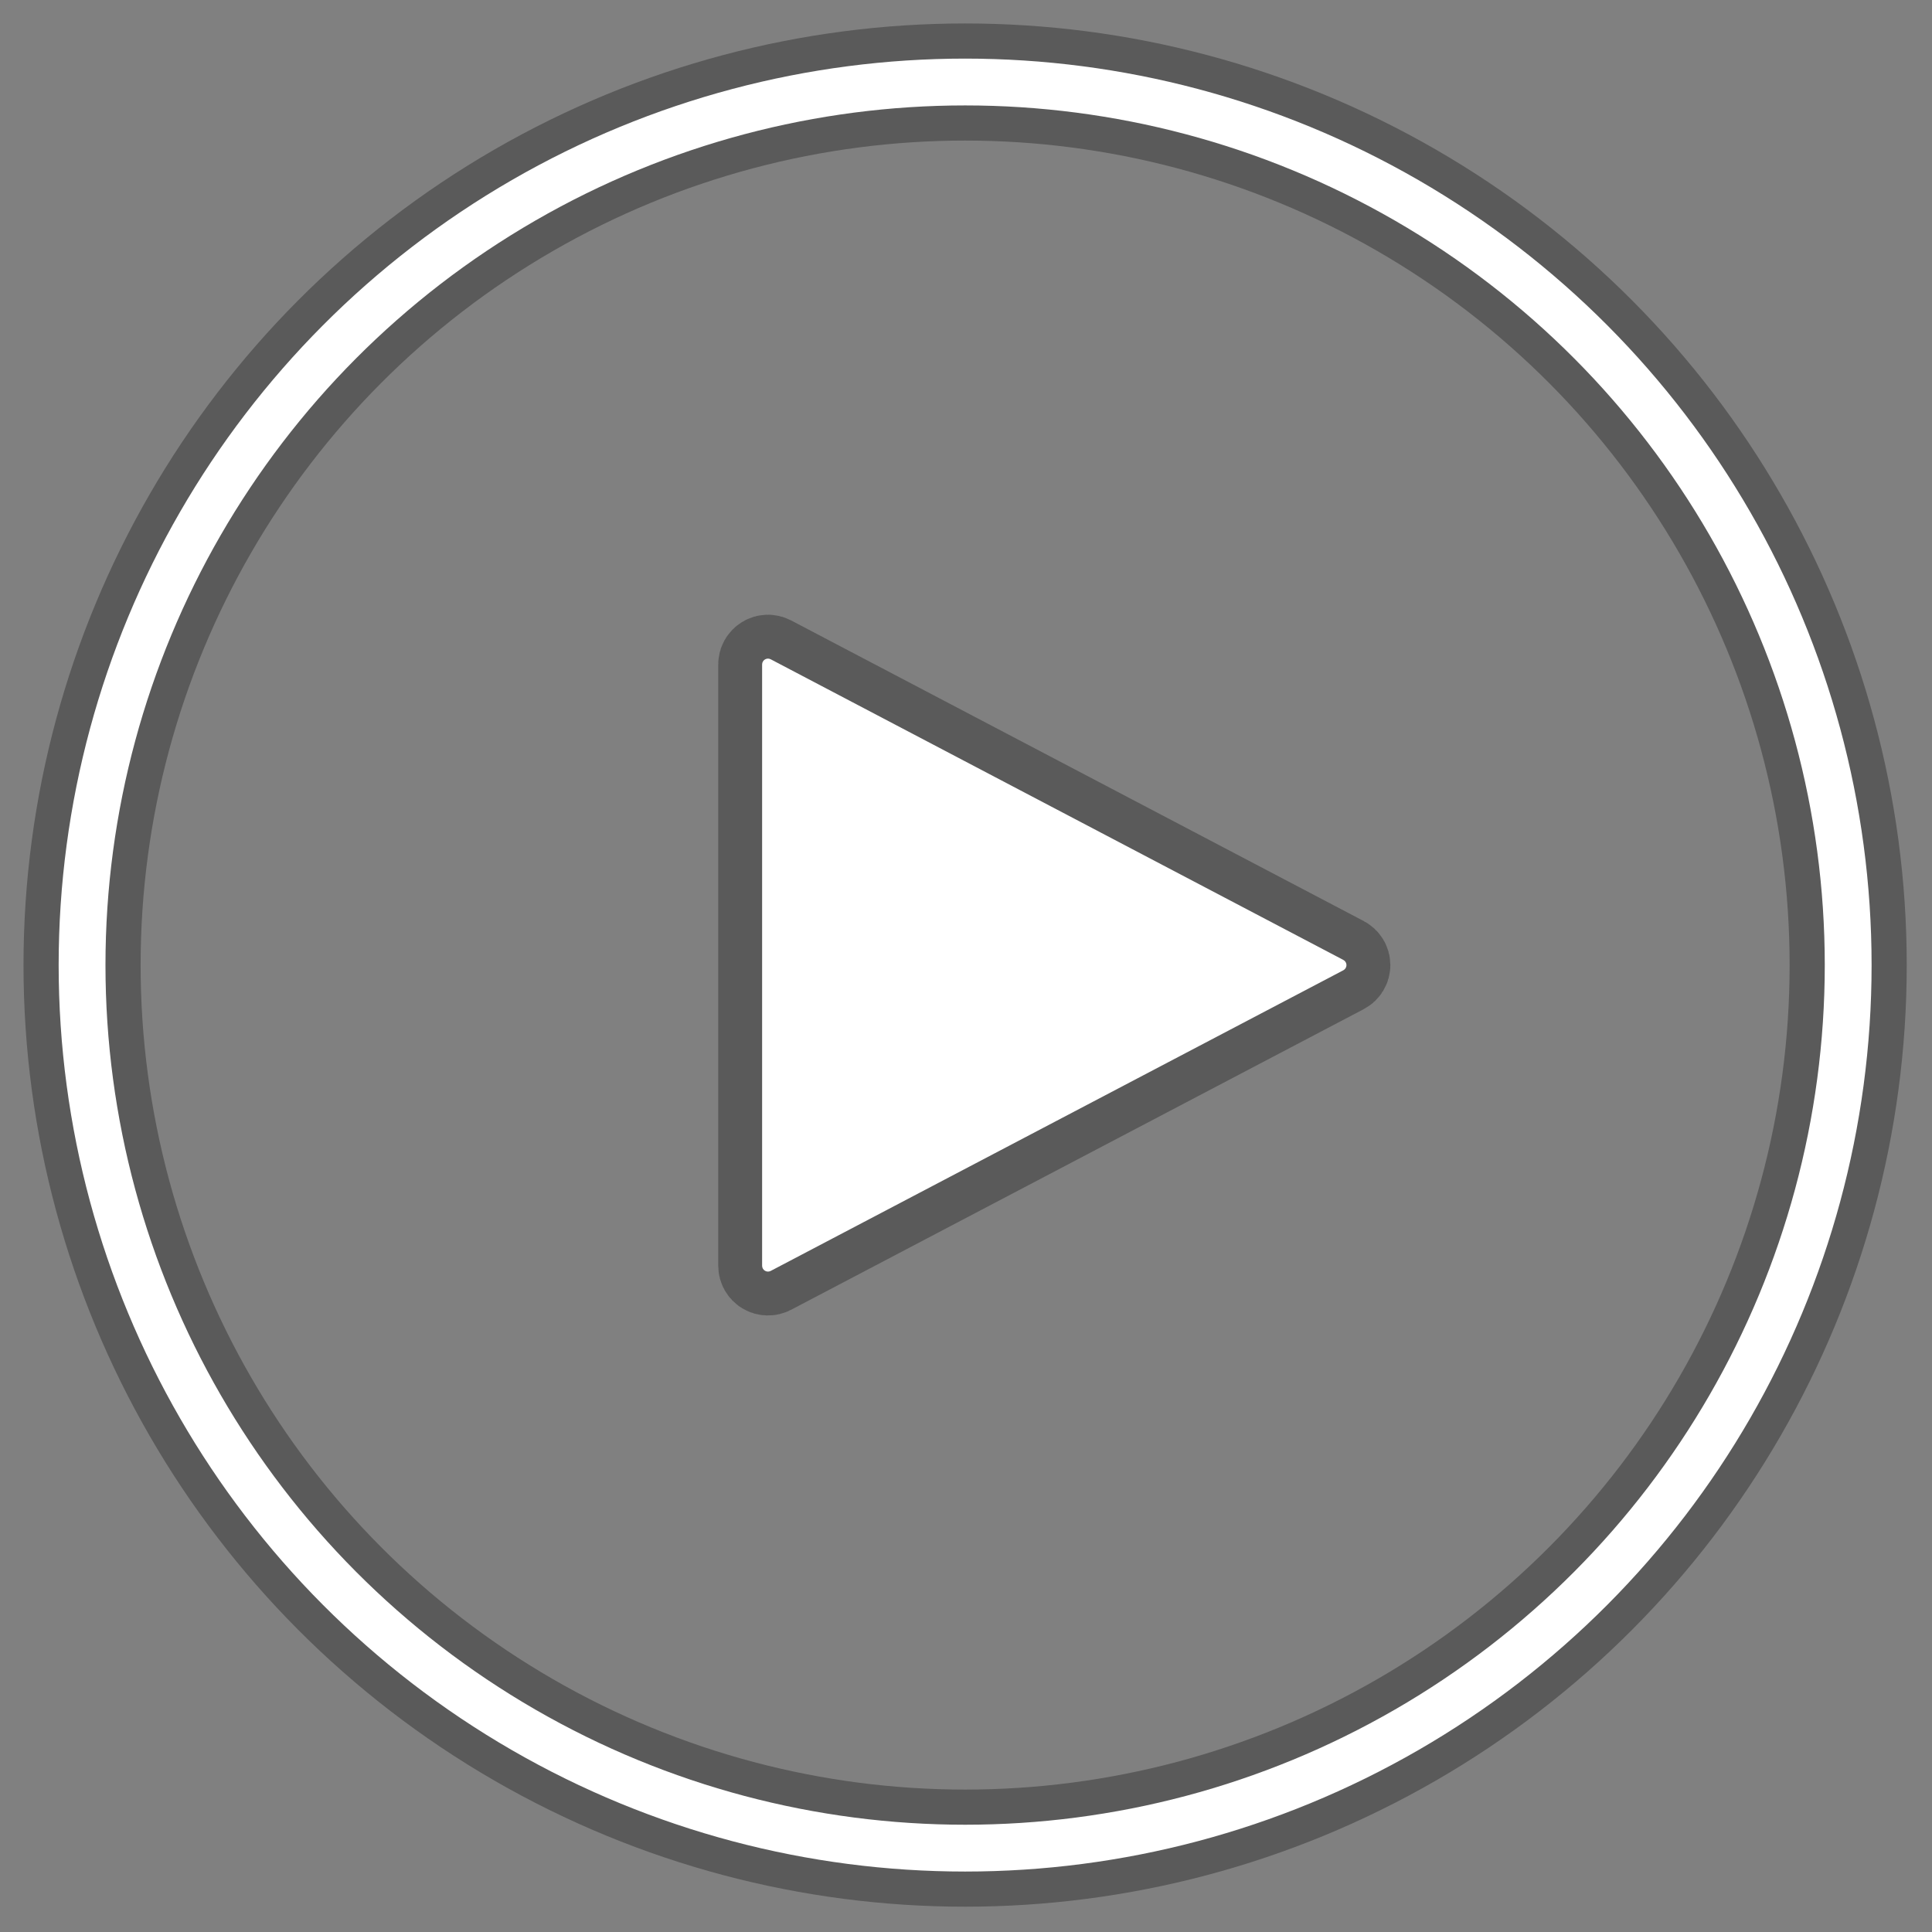 <?xml version="1.0" encoding="UTF-8" standalone="no"?> <svg xmlns="http://www.w3.org/2000/svg" xmlns:xlink="http://www.w3.org/1999/xlink" xmlns:serif="http://www.serif.com/" width="100%" height="100%" viewBox="0 0 330 330" version="1.1" xml:space="preserve" style="fill-rule:evenodd;clip-rule:evenodd;stroke-linecap:round;stroke-linejoin:round;stroke-miterlimit:2;"><rect x="0" y="0" width="330" height="330" fill="#808080" stroke="none"/> <g transform="matrix(1.698,0,0,1.698,-1465.23,-681.755)"> <g opacity="0.3"> <g transform="matrix(1.82038e-16,2.973,-2.973,1.82038e-16,2268.51,437.641)"> <path d="M20.325,427.334C20.359,427.269 20.426,427.228 20.5,427.228C20.574,427.228 20.641,427.269 20.675,427.334C21.941,429.745 29.663,444.454 30.848,446.71C30.88,446.771 30.878,446.845 30.842,446.904C30.806,446.964 30.742,447 30.672,447L10.328,447C10.258,447 10.194,446.964 10.158,446.904C10.122,446.845 10.12,446.771 10.152,446.71C11.337,444.454 19.059,429.745 20.325,427.334Z" style="fill:none;stroke:#000;stroke-width:2.97px;"></path> </g> <g transform="matrix(1,0,0,1,792.17,247.755)"> <circle cx="167.83" cy="250.83" r="88.83" style="fill:none;stroke:#000;stroke-width:11.78px;stroke-miterlimit:1.5;"></circle> </g> </g> </g> <g transform="matrix(1.698,0,0,1.698,-1465.23,-681.755)"> <g> <g transform="matrix(1.82038e-16,2.973,-2.973,1.82038e-16,2268.51,437.641)"> <path d="M20.325,427.334C20.359,427.269 20.426,427.228 20.5,427.228C20.574,427.228 20.641,427.269 20.675,427.334C21.941,429.745 29.663,444.454 30.848,446.71C30.88,446.771 30.878,446.845 30.842,446.904C30.806,446.964 30.742,447 30.672,447L10.328,447C10.258,447 10.194,446.964 10.158,446.904C10.122,446.845 10.12,446.771 10.152,446.71C11.337,444.454 19.059,429.745 20.325,427.334Z" style="fill:#fff;"></path> </g> <g transform="matrix(1,0,0,1,792.17,247.755)"> <circle cx="167.83" cy="250.83" r="88.83" style="fill:none;stroke:#fff;stroke-width:4.71px;stroke-miterlimit:1.5;"></circle> </g> </g> </g> </svg> 